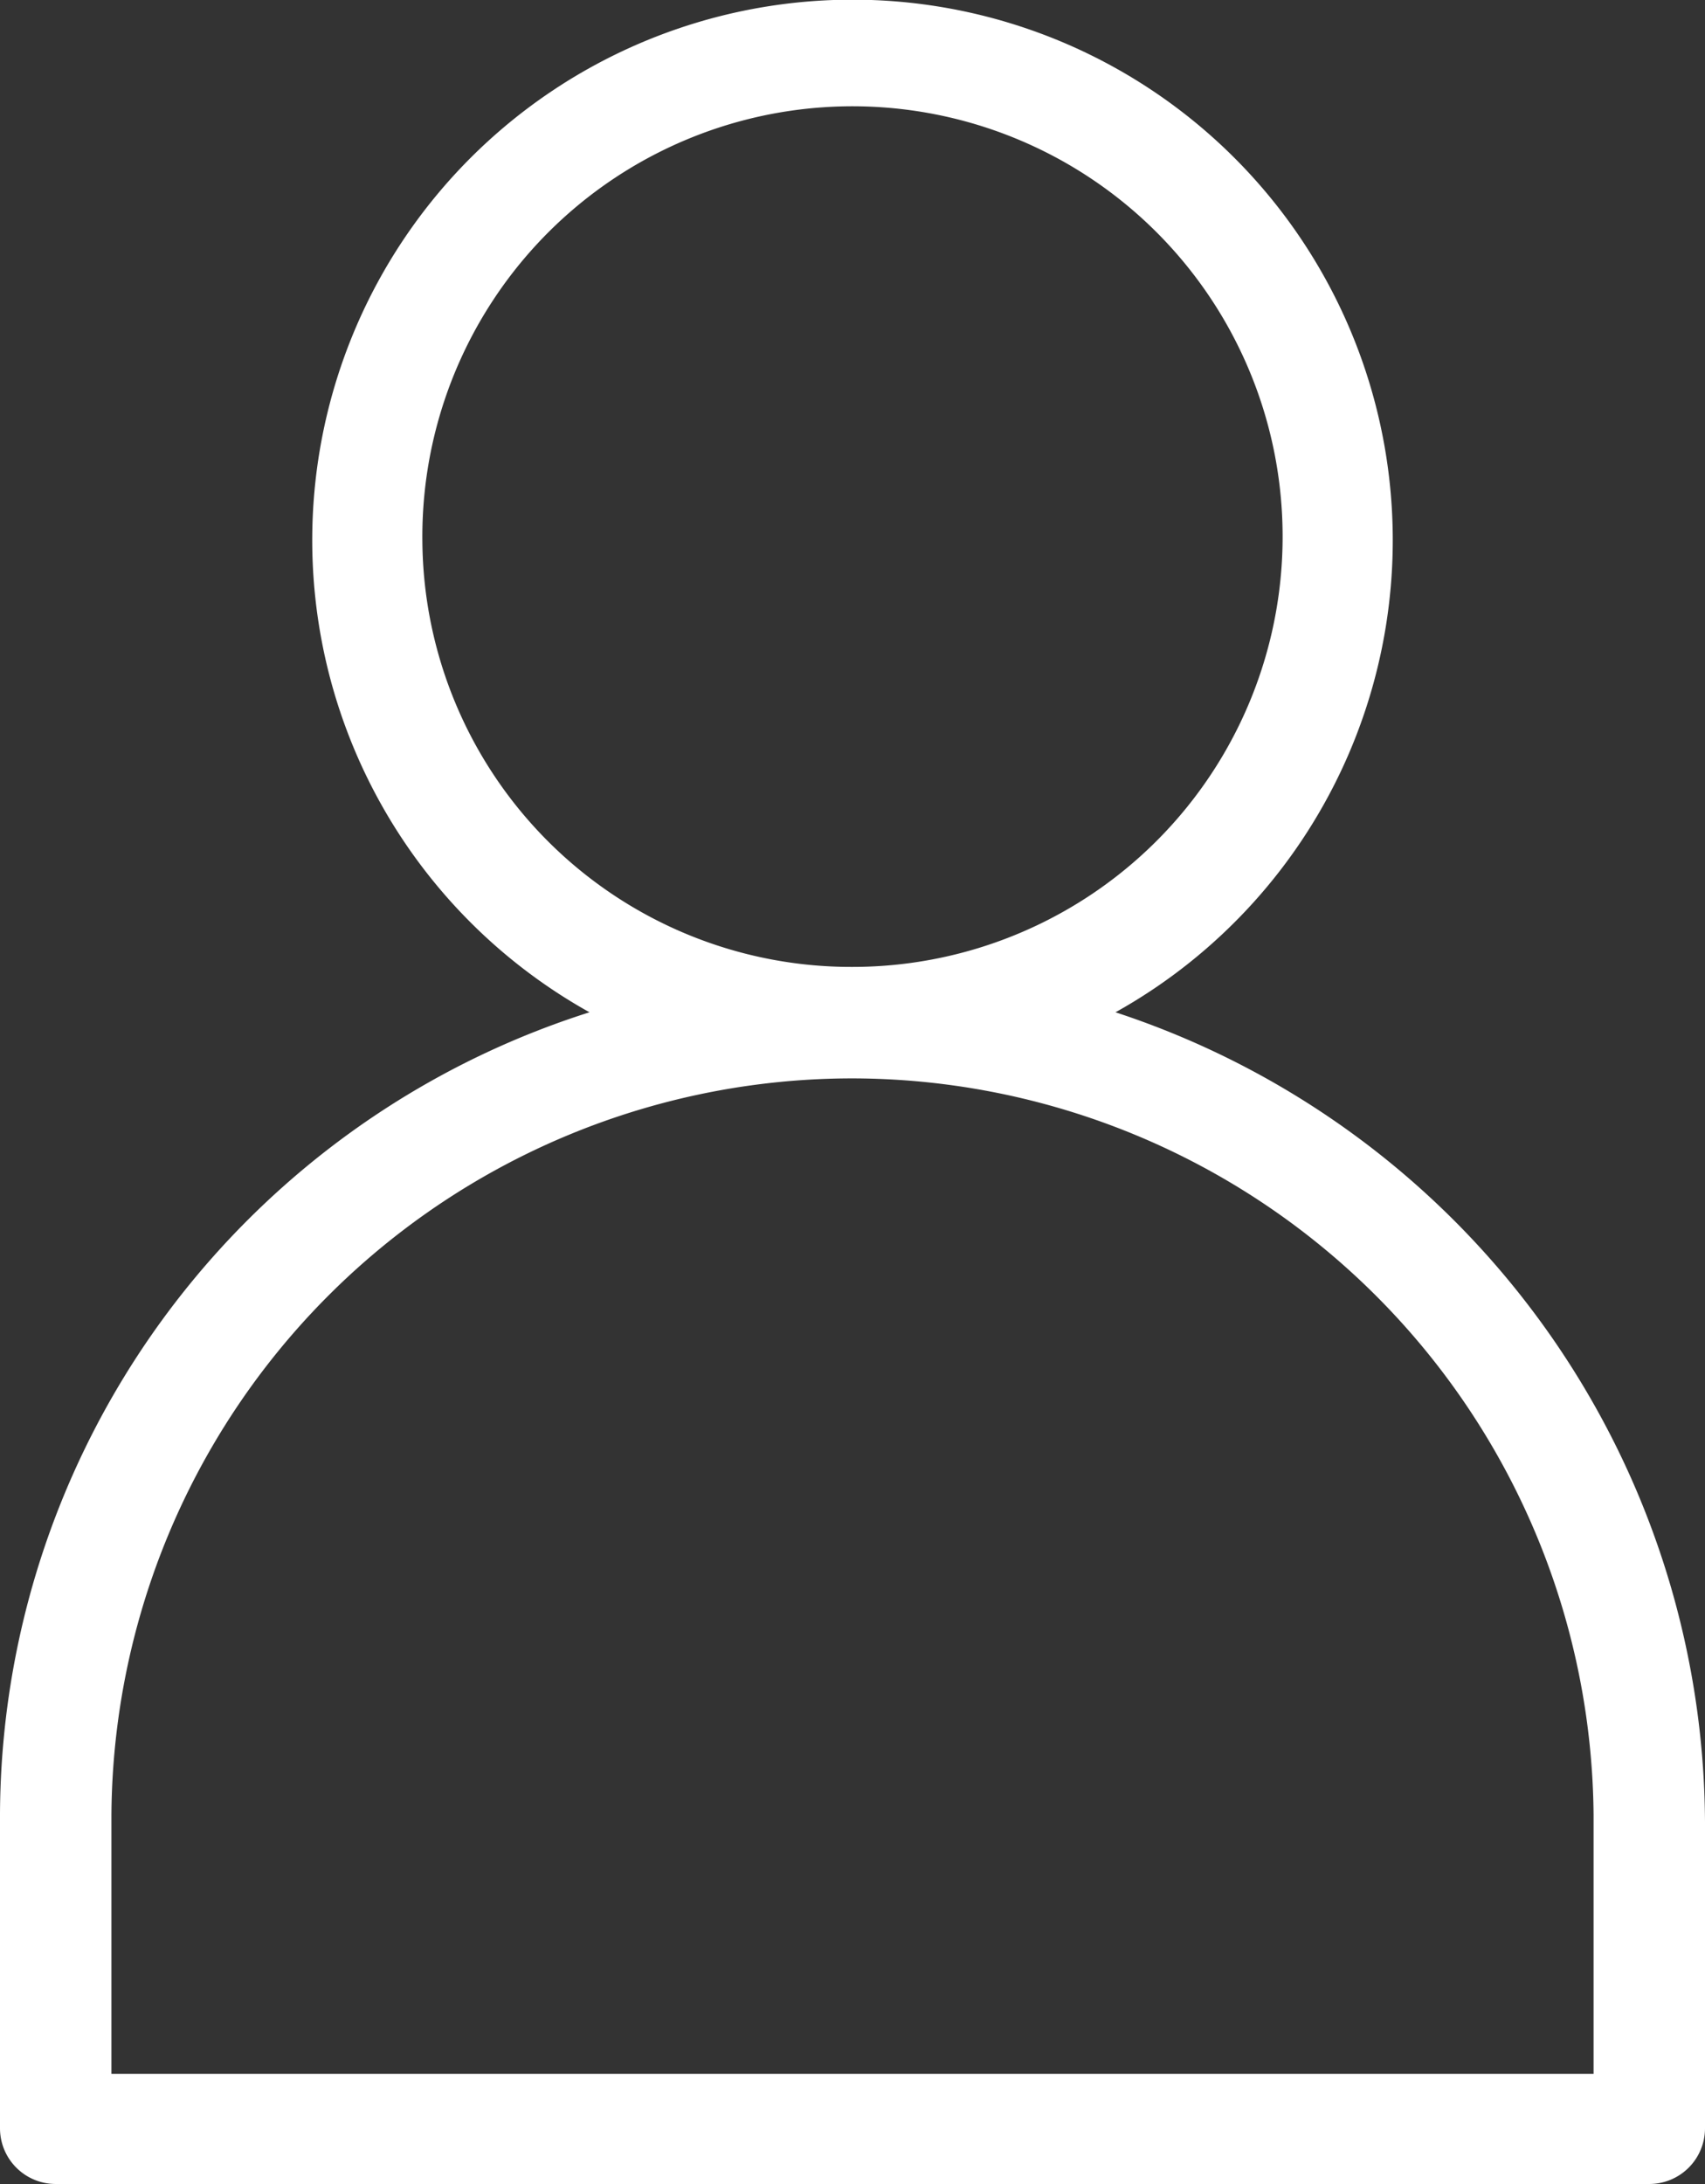 <svg xmlns="http://www.w3.org/2000/svg" viewBox="0 0 13.16 16.85"><rect x="0" y="0" width="13.16" height="16.85" fill="#333333" stroke="none"/><defs><style>.cls-1{fill:#fff;}</style></defs><g id="Layer_2" data-name="Layer 2"><g id="Layer_1-2" data-name="Layer 1"><path class="cls-1" d="M0,14.06v2.36a.43.43,0,0,0,.43.43h12.3a.43.43,0,0,0,.43-.43V14.06A6.61,6.61,0,0,0,8.61,7.81a4.17,4.17,0,1,0-4.06,0A6.52,6.52,0,0,0,0,14.06ZM3.26,4.17A3.32,3.32,0,1,1,6.58,7.46,3.31,3.31,0,0,1,3.26,4.17ZM6.58,8.32A5.73,5.73,0,0,1,12.3,14V16H.86V14A5.72,5.72,0,0,1,6.58,8.32Z"/></g></g></svg>